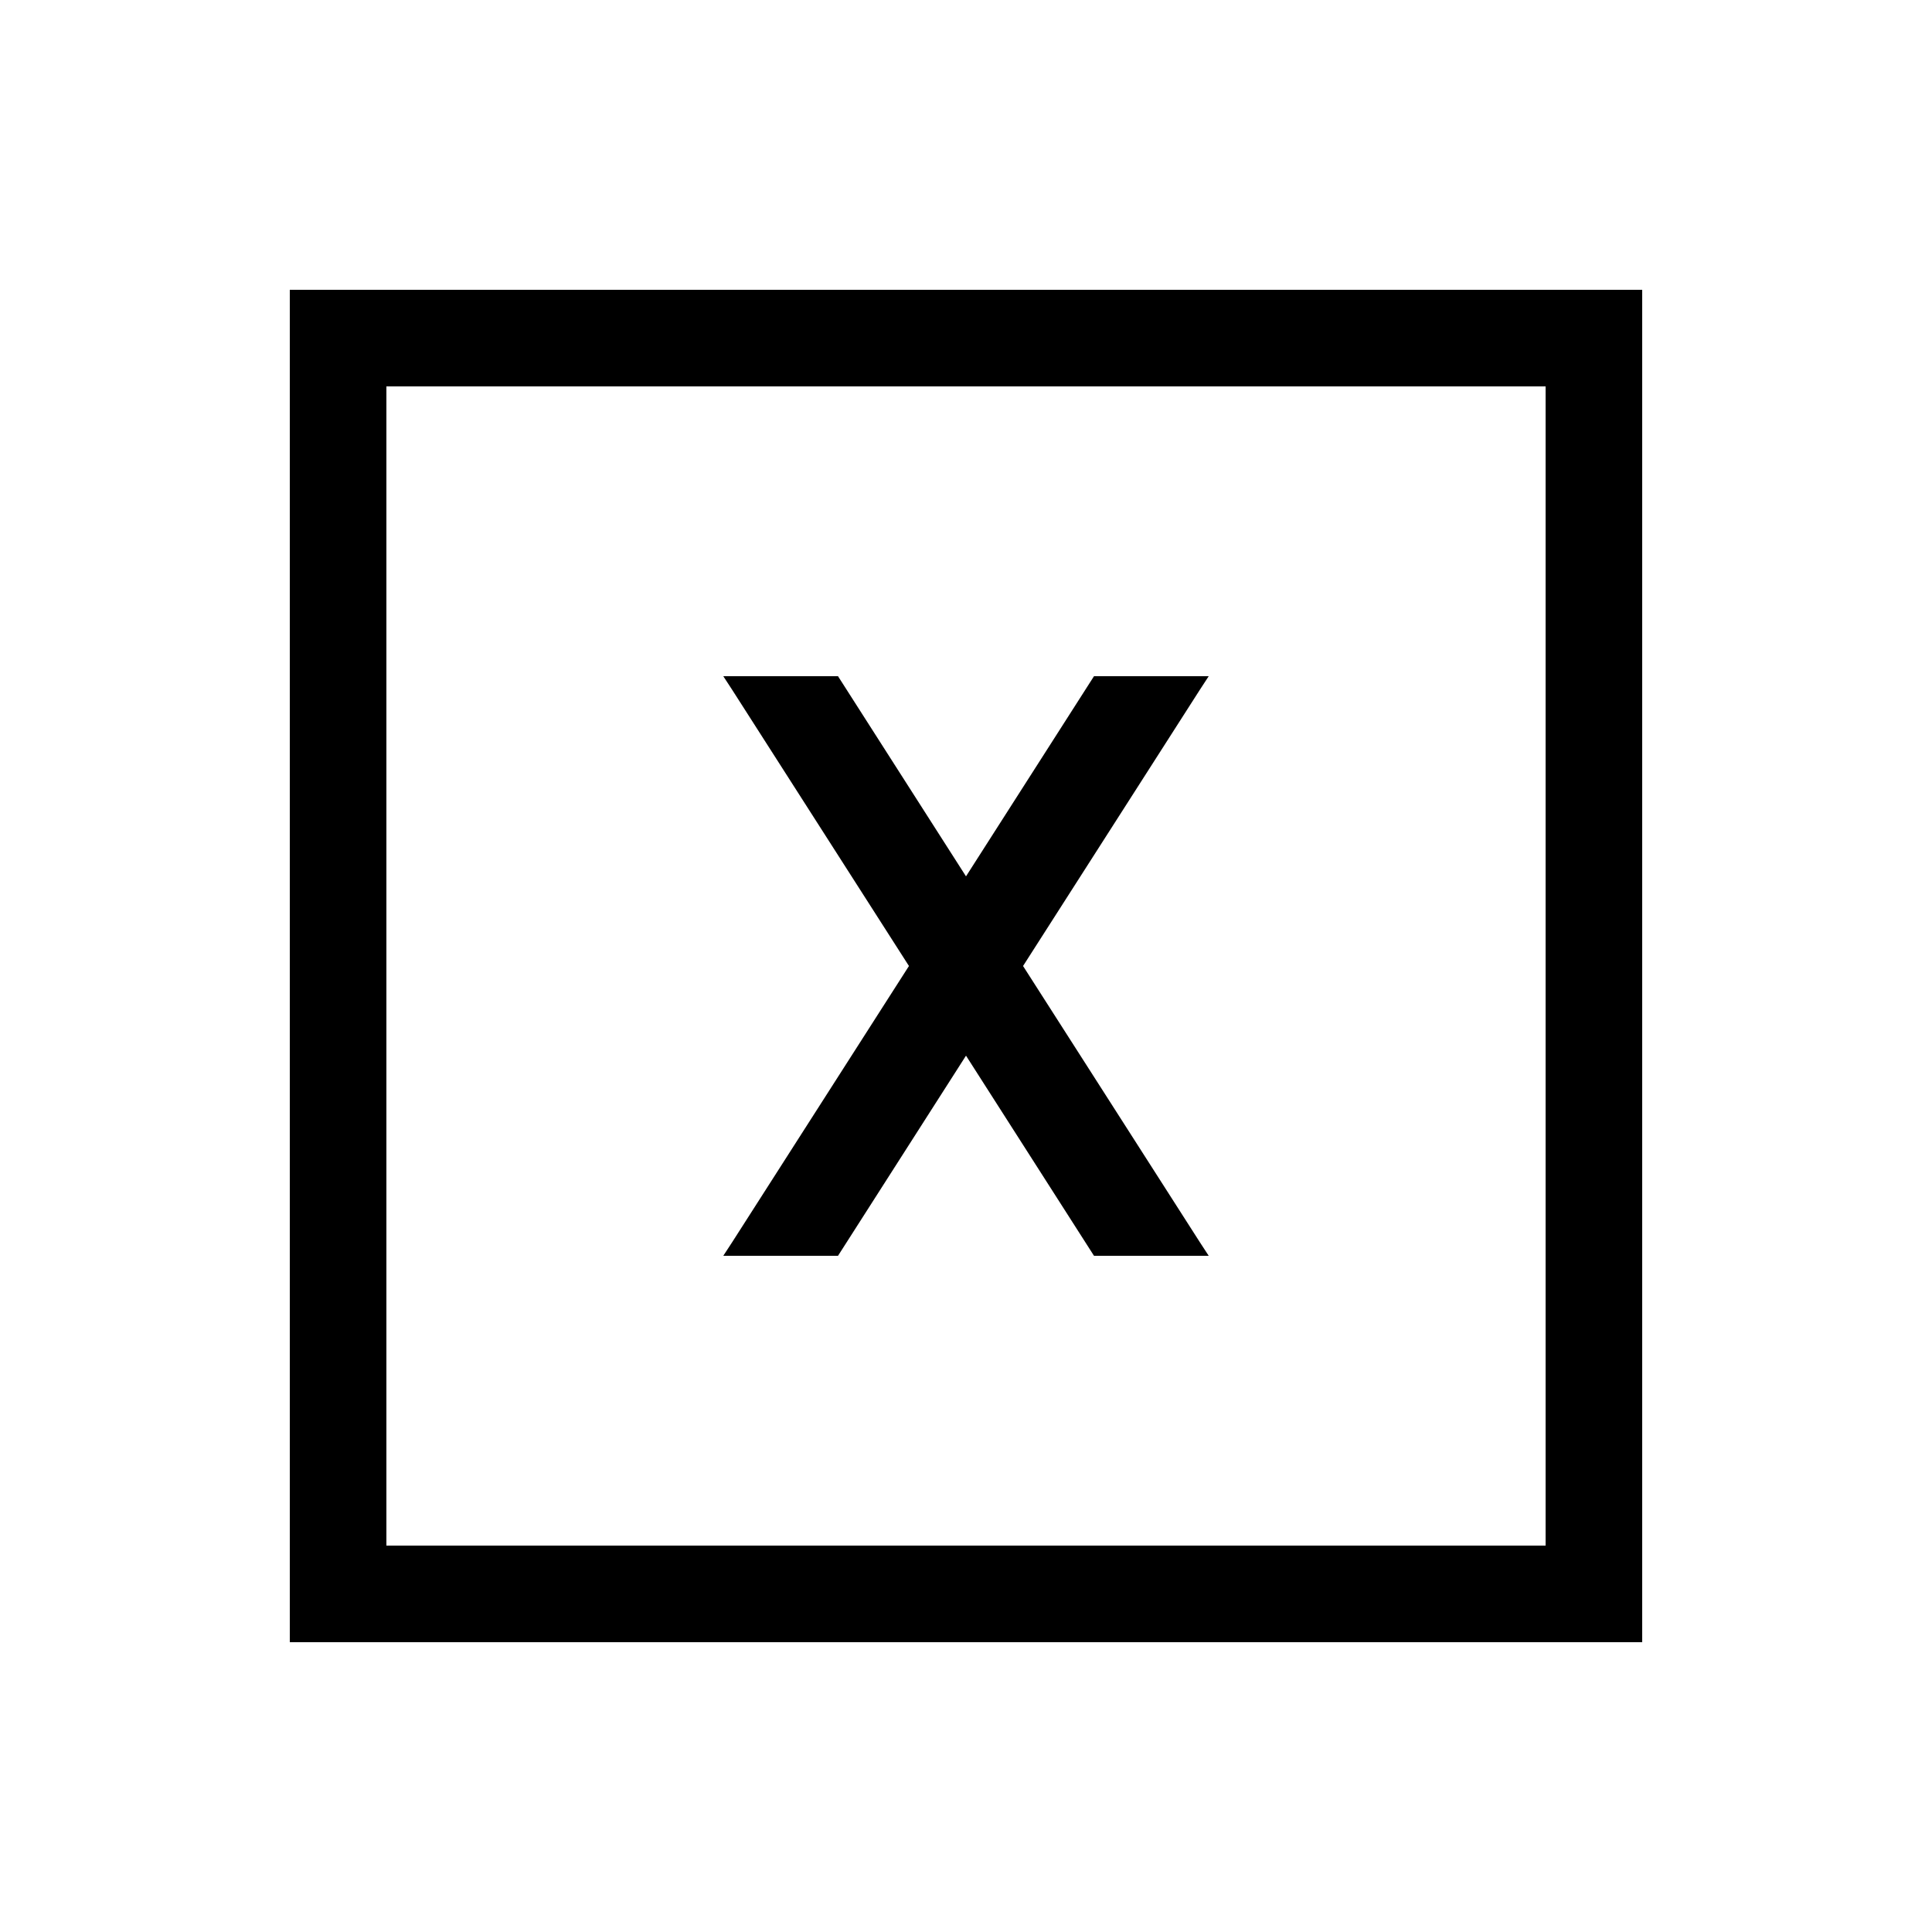<svg xmlns="http://www.w3.org/2000/svg" viewBox="0 0 640 640"><!--! Font Awesome Pro 7.1.0 by @fontawesome - https://fontawesome.com License - https://fontawesome.com/license (Commercial License) Copyright 2025 Fonticons, Inc. --><path fill="currentColor" d="M128 128L128 512L512 512L512 128L128 128zM96 96L544 96L544 544L96 544L96 96zM239.6 224L277.6 224L320 290.3L362.4 224L400.4 224L397.4 228.6L338.9 320L397.4 411.4L400.4 416L362.4 416L320 349.7L277.6 416L239.6 416L242.6 411.4L301.1 320L242.6 228.6L239.6 224z"/></svg>